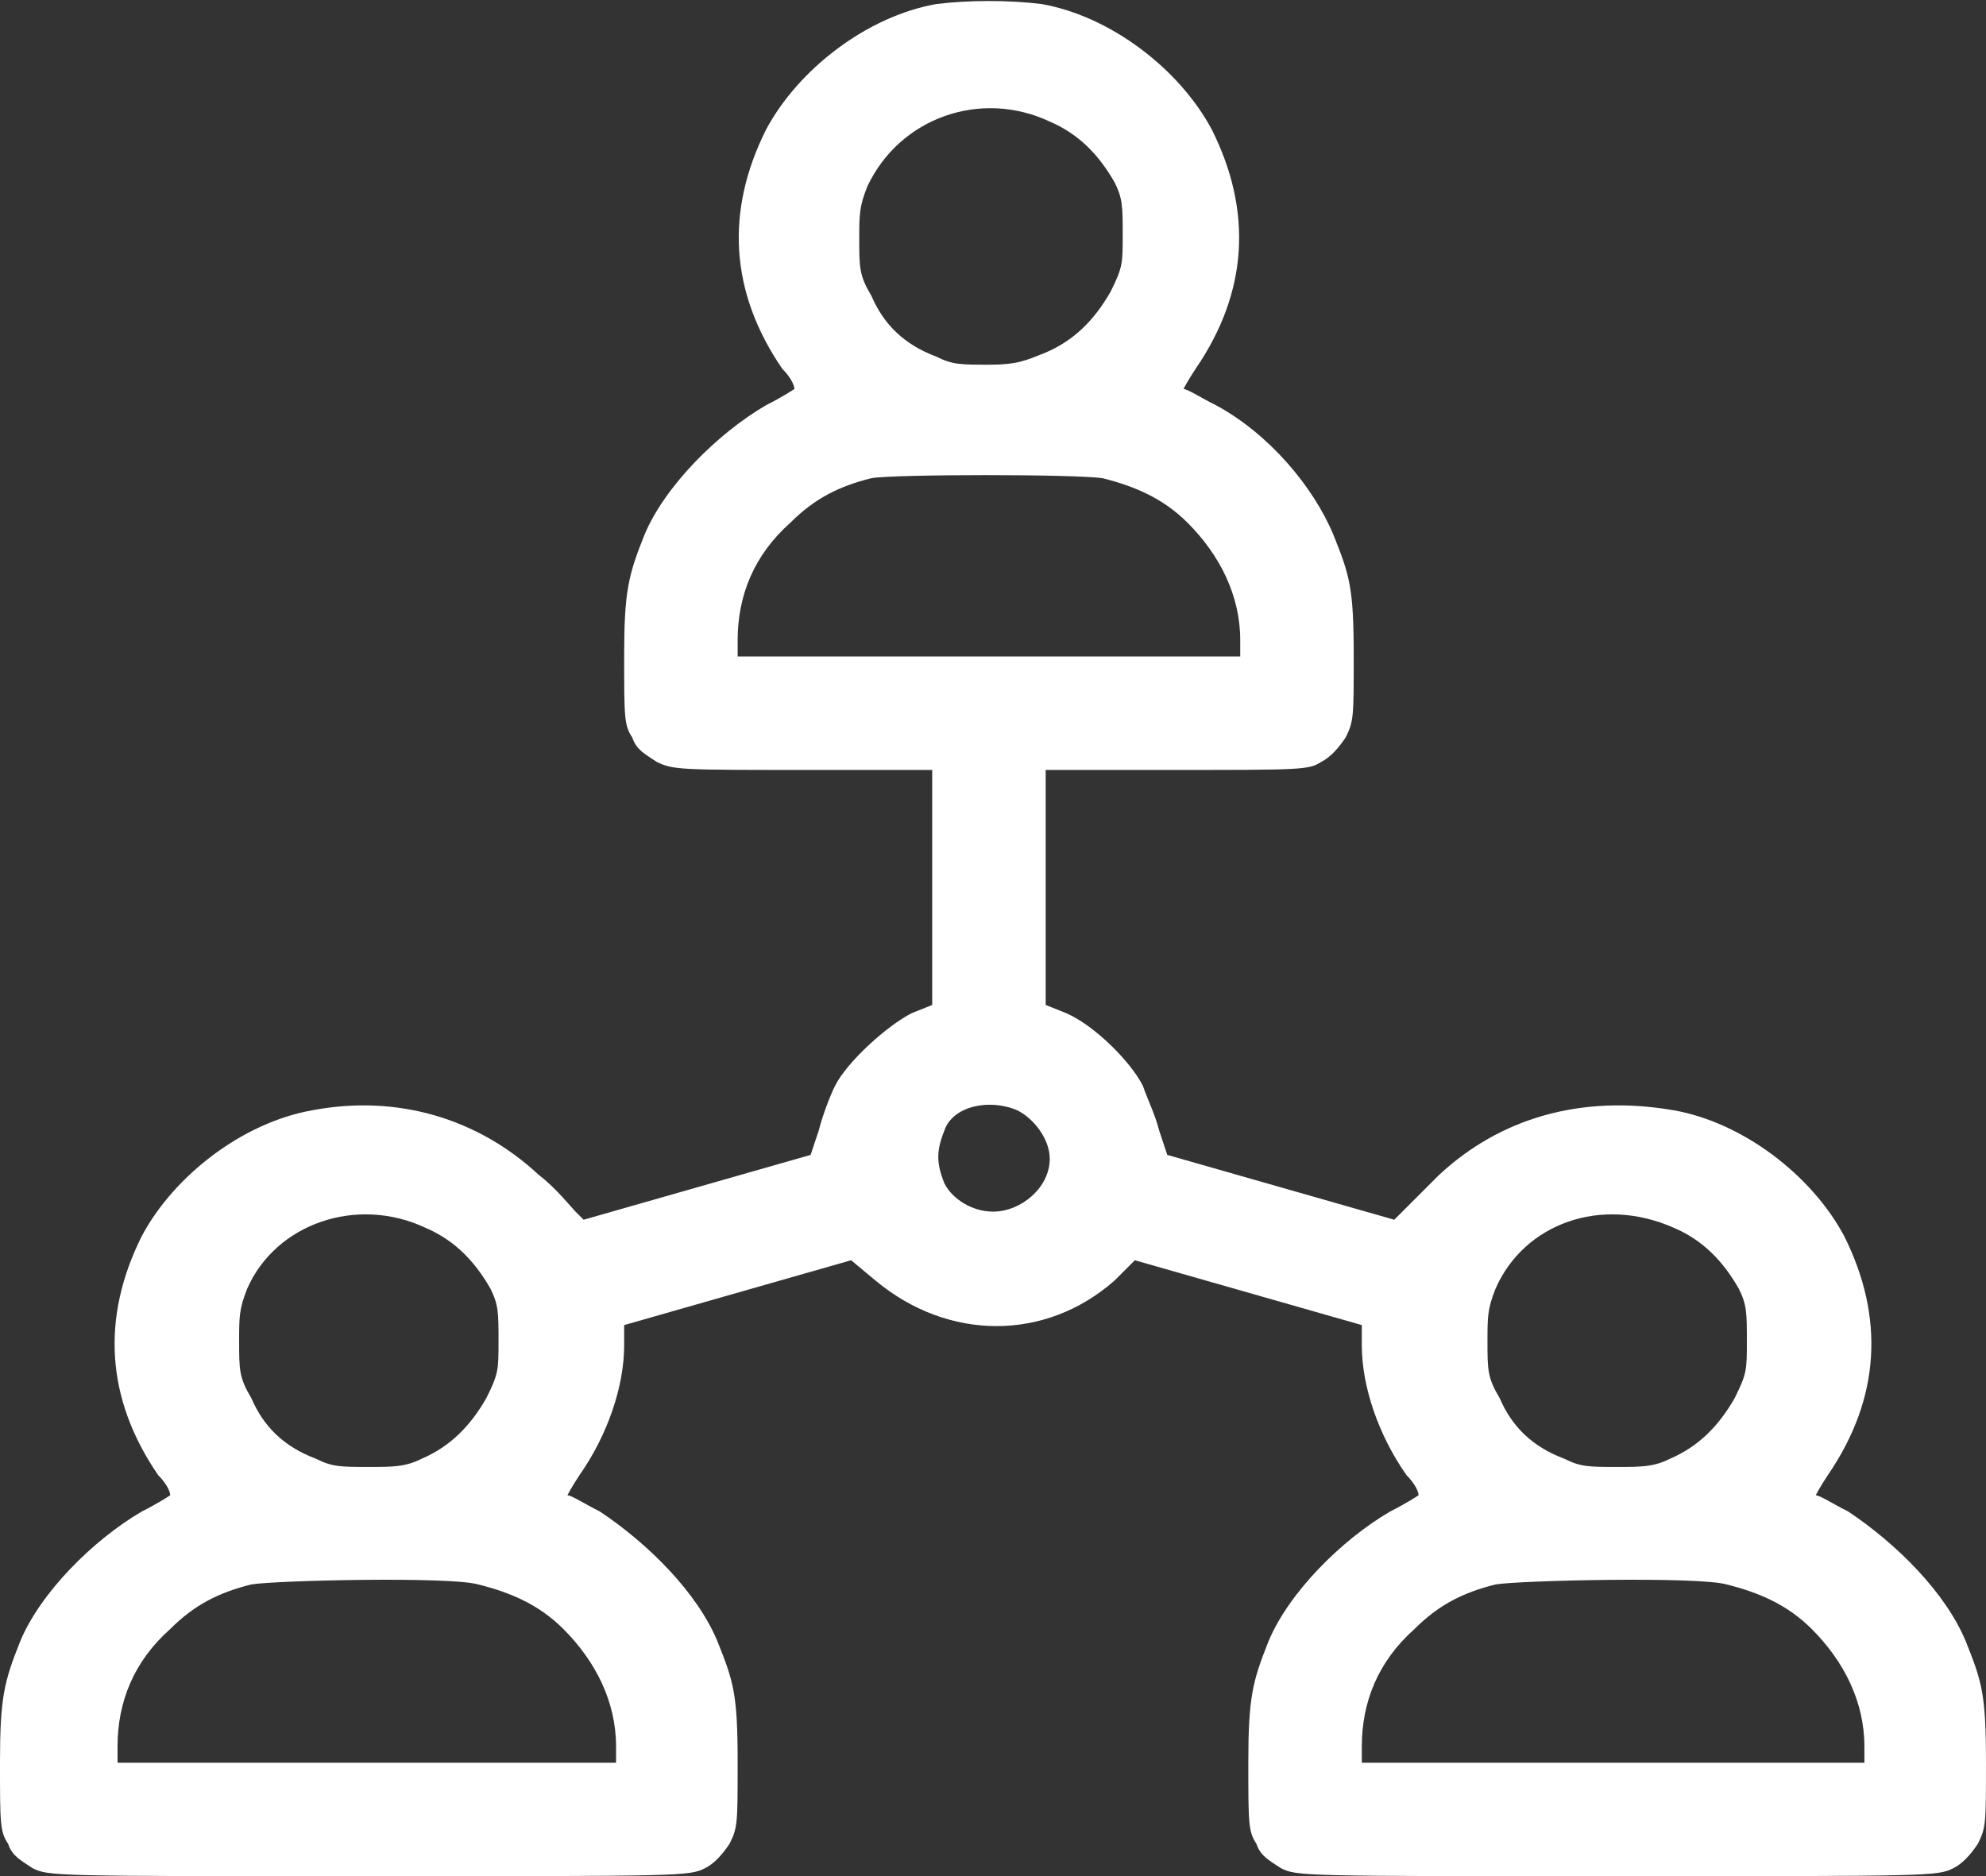 <?xml version="1.0" encoding="utf-8"?>
<!-- Generator: Adobe Illustrator 21.1.0, SVG Export Plug-In . SVG Version: 6.00 Build 0)  -->
<svg version="1.1" id="Layer_1" xmlns="http://www.w3.org/2000/svg" xmlns:xlink="http://www.w3.org/1999/xlink" x="0px" y="0px"
	 width="49px" height="46.3px" viewBox="0 0 49 46.3" style="enable-background:new 0 0 49 46.3;" xml:space="preserve">
<rect x="0" y="0" width="49" height="46.3" fill="#333333" stroke="none"/>
<style type="text/css">
	.st0{fill:#FFFFFF;}
</style>
<path class="st0" d="M23.1,0.1c-1.7,0.3-3.4,1.6-4.2,3.1c-1,2-0.9,4,0.4,5.9c0.2,0.2,0.3,0.4,0.3,0.5c0,0-0.3,0.2-0.7,0.4
	c-1.2,0.7-2.5,2-3,3.2c-0.4,1-0.5,1.4-0.5,3c0,1.5,0,1.7,0.2,2c0.1,0.3,0.3,0.4,0.6,0.6c0.4,0.2,0.6,0.2,3.6,0.2H23v2.9v2.9L22.5,25
	c-0.6,0.3-1.6,1.2-1.9,1.8c-0.1,0.2-0.3,0.7-0.4,1.1L20,28.5l-2.8,0.8l-2.8,0.8l-0.2-0.2c-0.1-0.1-0.5-0.6-0.9-0.9
	c-1.5-1.4-3.5-2-5.6-1.6C6,27.7,4.3,29,3.5,30.5c-1,2-0.9,4,0.4,5.9c0.2,0.2,0.3,0.4,0.3,0.5c0,0-0.3,0.2-0.7,0.4
	c-1.2,0.7-2.5,2-3,3.2c-0.4,1-0.5,1.4-0.5,3c0,1.5,0,1.7,0.2,2c0.1,0.3,0.3,0.4,0.6,0.6c0.4,0.2,0.5,0.2,8.3,0.2s7.9,0,8.3-0.2
	c0.2-0.1,0.4-0.3,0.6-0.6c0.2-0.4,0.2-0.5,0.2-2c0-1.7-0.1-2-0.5-3c-0.5-1.2-1.7-2.4-2.9-3.2c-0.4-0.2-0.7-0.4-0.8-0.4
	c0,0,0.1-0.2,0.3-0.5c0.7-1,1.1-2.2,1.1-3.2v-0.5l2.8-0.8l2.8-0.8l0.6,0.5c1.8,1.5,4.2,1.5,5.9,0l0.5-0.5l2.8,0.8l2.8,0.8v0.5
	c0,1,0.4,2.2,1.1,3.2c0.2,0.2,0.3,0.4,0.3,0.5c0,0-0.3,0.2-0.7,0.4c-1.2,0.7-2.5,2-3,3.2c-0.4,1-0.5,1.4-0.5,3c0,1.5,0,1.7,0.2,2
	c0.1,0.3,0.3,0.4,0.6,0.6c0.4,0.2,0.5,0.2,8.3,0.2s7.9,0,8.3-0.2c0.2-0.1,0.4-0.3,0.6-0.6c0.2-0.4,0.2-0.5,0.2-2c0-1.7-0.1-2-0.5-3
	c-0.5-1.2-1.7-2.4-2.9-3.2c-0.4-0.2-0.7-0.4-0.8-0.4c0,0,0.1-0.2,0.3-0.5c1.3-1.9,1.4-3.9,0.4-5.9c-0.8-1.5-2.5-2.8-4.2-3.1
	C39,27,37,27.6,35.5,29c-0.4,0.4-0.8,0.8-0.9,0.9l-0.2,0.2l-2.8-0.8l-2.8-0.8l-0.2-0.6c-0.1-0.4-0.3-0.8-0.4-1.1
	c-0.3-0.6-1.2-1.5-1.9-1.8l-0.5-0.2v-2.9V19H29c3.1,0,3.3,0,3.6-0.2c0.2-0.1,0.4-0.3,0.6-0.6c0.2-0.4,0.2-0.5,0.2-2
	c0-1.7-0.1-2-0.5-3C32.4,12,31.3,10.7,30,10c-0.4-0.2-0.7-0.4-0.8-0.4c0,0,0.1-0.2,0.3-0.5c1.3-1.9,1.4-3.9,0.4-5.9
	c-0.8-1.5-2.5-2.8-4.2-3.1C24.9,0,23.9,0,23.1,0.1z M25.9,3c0.7,0.3,1.2,0.8,1.6,1.5c0.2,0.4,0.2,0.6,0.2,1.3s0,0.8-0.3,1.4
	c-0.4,0.7-0.9,1.2-1.6,1.5C25.3,8.9,25.1,9,24.4,9s-0.9,0-1.3-0.2c-0.8-0.3-1.3-0.8-1.6-1.5c-0.3-0.5-0.3-0.7-0.3-1.4
	c0-0.6,0-0.8,0.2-1.3C22.2,2.9,24.2,2.2,25.9,3z M27.2,11.8c0.8,0.2,1.5,0.5,2.1,1.1c0.8,0.8,1.3,1.8,1.3,2.9v0.4h-6.2h-6.2v-0.4
	c0-1.1,0.4-2.1,1.3-2.9c0.6-0.6,1.2-0.9,2-1.1C22.1,11.7,26.5,11.7,27.2,11.8z M25.1,27.4c0.4,0.2,0.8,0.7,0.8,1.2
	c0,0.7-0.7,1.3-1.4,1.3c-0.5,0-1-0.3-1.2-0.7c-0.2-0.5-0.2-0.8,0-1.3C23.5,27.3,24.4,27.1,25.1,27.4z M10.5,30.3
	c0.7,0.3,1.2,0.8,1.6,1.5c0.2,0.4,0.2,0.6,0.2,1.3s0,0.8-0.3,1.4c-0.4,0.7-0.9,1.2-1.6,1.5c-0.4,0.2-0.7,0.2-1.3,0.2
	c-0.7,0-0.9,0-1.3-0.2c-0.8-0.3-1.3-0.8-1.6-1.5c-0.3-0.5-0.3-0.7-0.3-1.4c0-0.6,0-0.8,0.2-1.3C6.8,30.2,8.8,29.5,10.5,30.3z
	 M41.3,30.3c0.7,0.3,1.2,0.8,1.6,1.5c0.2,0.4,0.2,0.6,0.2,1.3s0,0.8-0.3,1.4c-0.4,0.7-0.9,1.2-1.6,1.5c-0.4,0.2-0.7,0.2-1.3,0.2
	c-0.7,0-0.9,0-1.3-0.2c-0.8-0.3-1.3-0.8-1.6-1.5c-0.3-0.5-0.3-0.7-0.3-1.4c0-0.6,0-0.8,0.2-1.3C37.6,30.2,39.5,29.5,41.3,30.3z
	 M11.8,39.1c0.8,0.2,1.5,0.5,2.1,1.1c0.8,0.8,1.3,1.8,1.3,2.9v0.4H9.1H2.9v-0.4c0-1.1,0.4-2.1,1.3-2.9c0.6-0.6,1.2-0.9,2-1.1
	C6.8,39,11.1,38.9,11.8,39.1z M42.6,39.1c0.8,0.2,1.5,0.5,2.1,1.1C45.5,41,46,42,46,43.1v0.4h-6.2h-6.2v-0.4c0-1.1,0.4-2.1,1.3-2.9
	c0.6-0.6,1.2-0.9,2-1.1C37.5,39,41.9,38.9,42.6,39.1z"/>
</svg>
